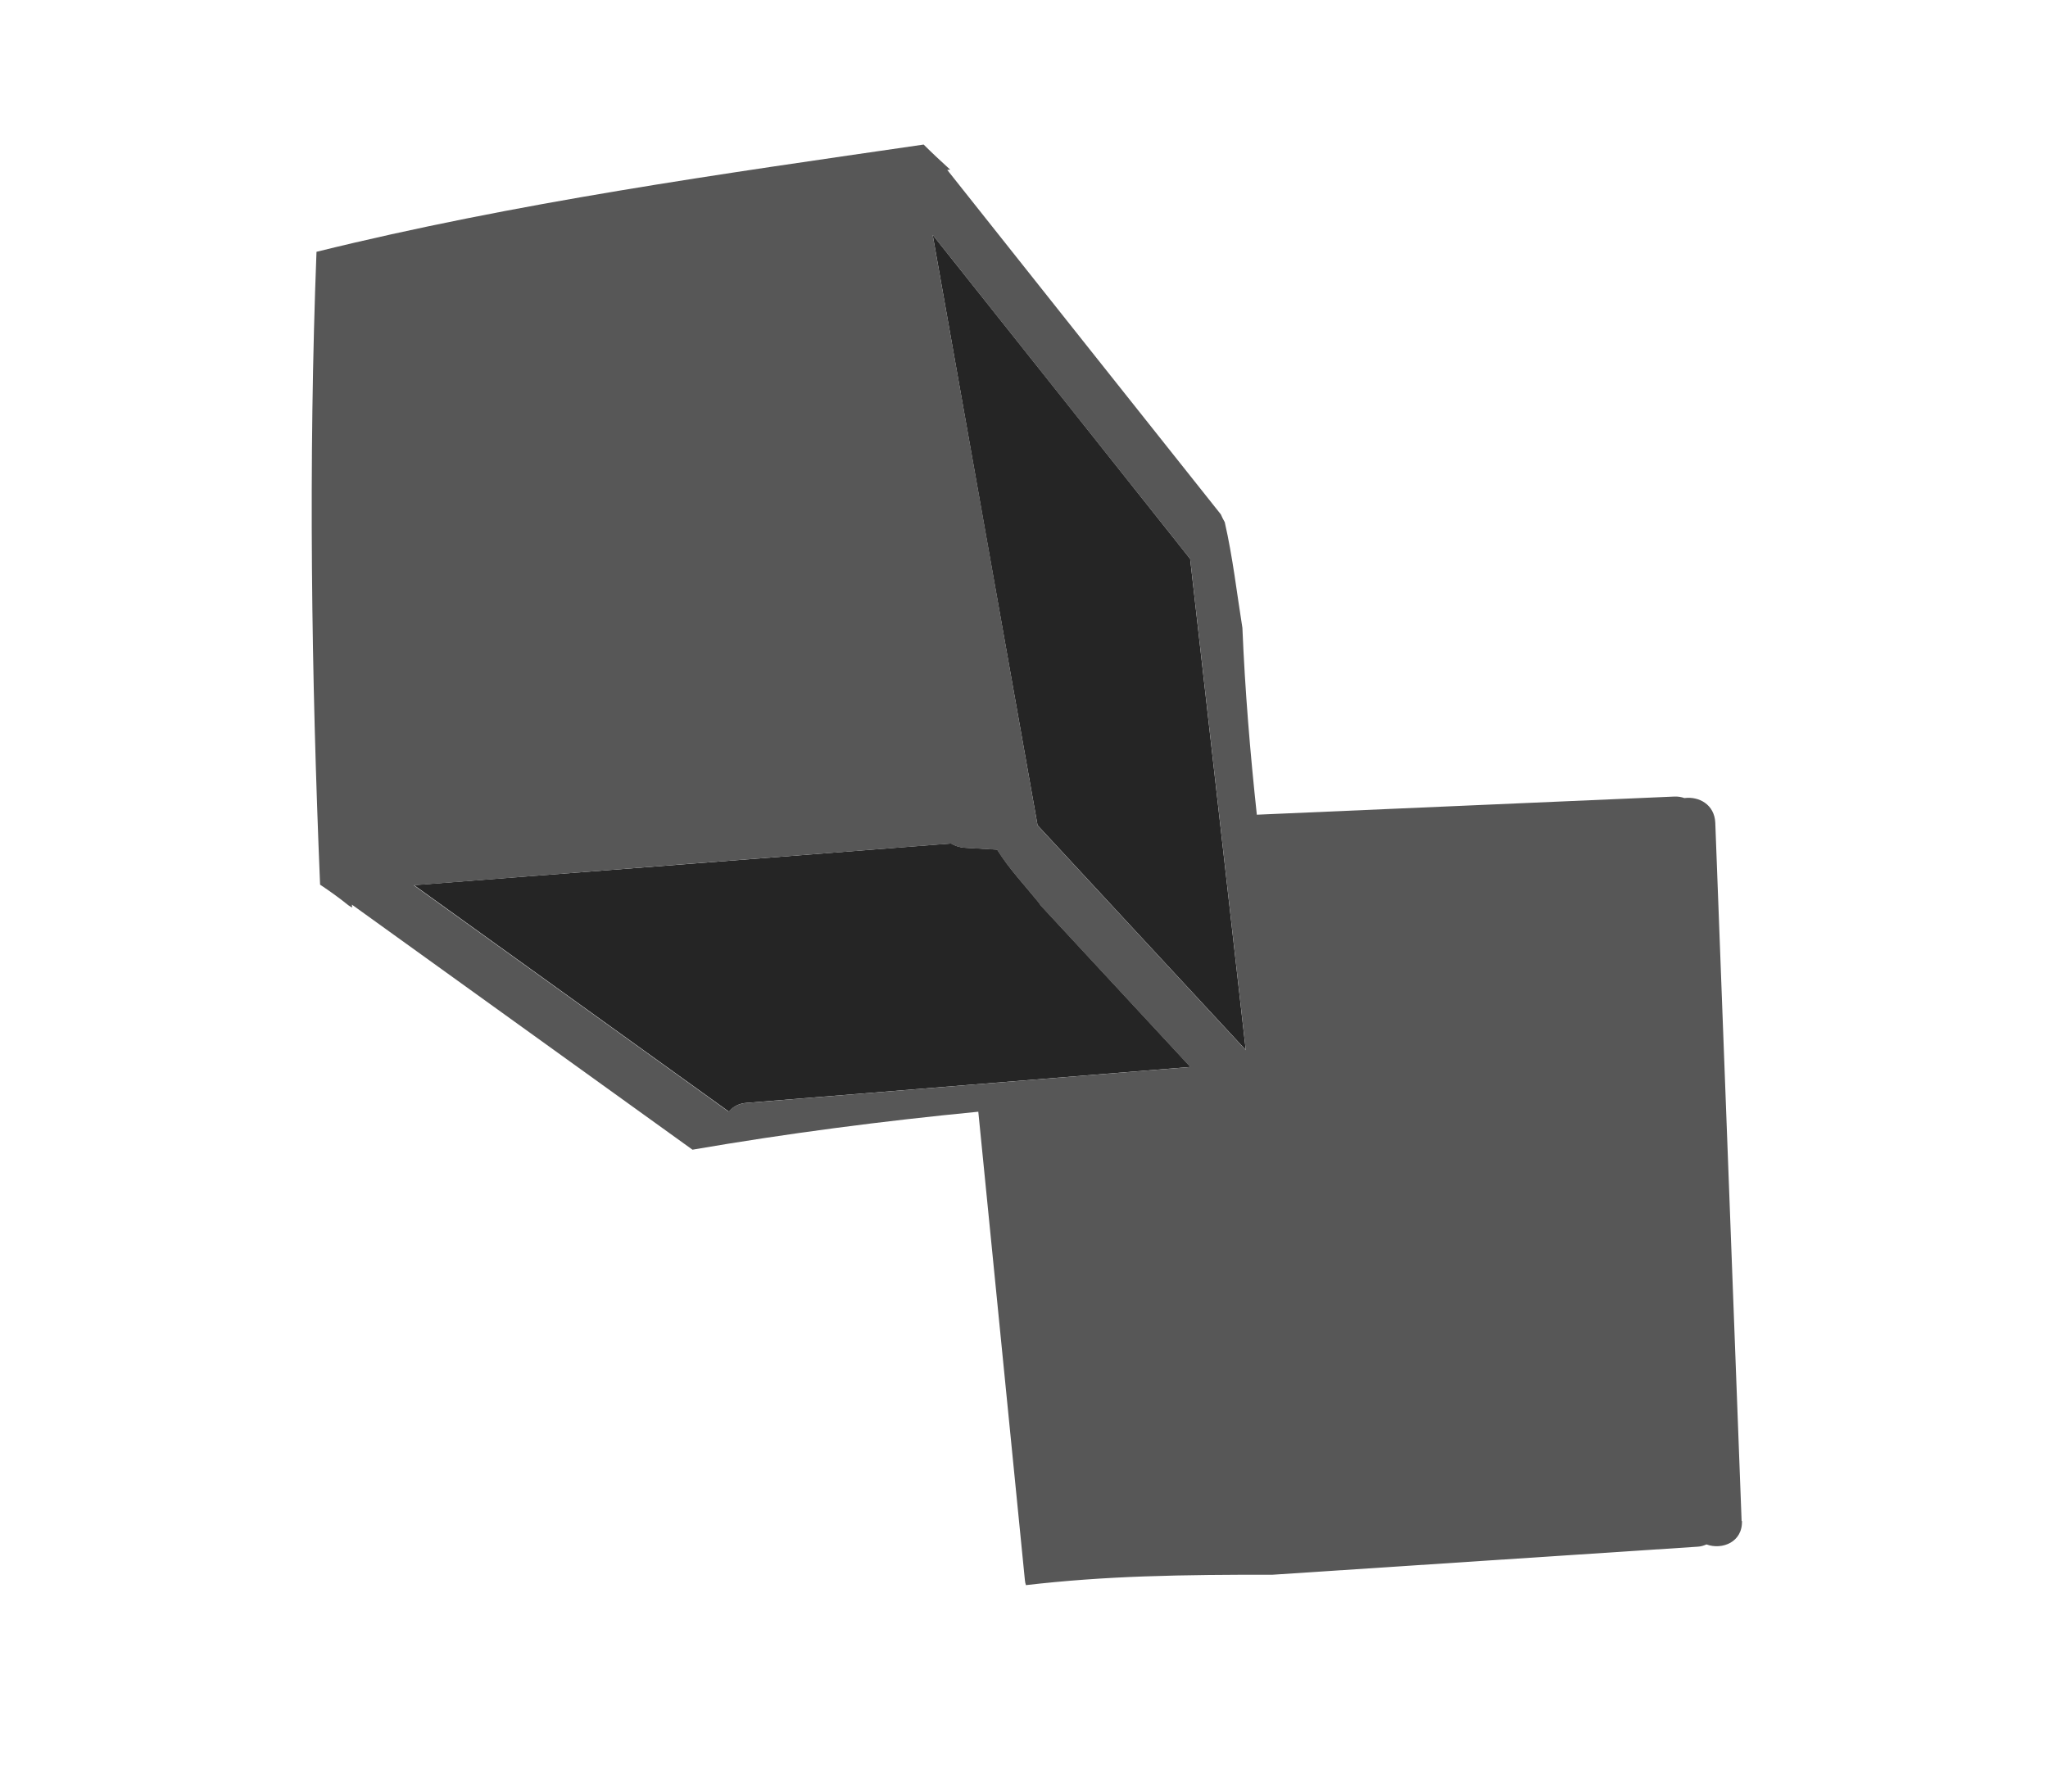 <svg width="48" height="42" viewBox="0 0 48 42" fill="none" xmlns="http://www.w3.org/2000/svg">
<path d="M21.859 5.504C22.678 10.116 23.494 14.734 24.318 19.347C25.945 21.101 27.57 22.861 29.197 24.614L27.894 13.1C25.885 10.567 23.874 8.039 21.859 5.504Z" fill="#252525"/>
<path d="M27.902 25.011C26.73 23.745 25.562 22.486 24.389 21.22C24.377 21.198 24.363 21.182 24.35 21.161C24.016 20.748 23.654 20.37 23.373 19.917C23.121 19.904 22.87 19.886 22.617 19.873C22.497 19.865 22.385 19.829 22.29 19.773C18.094 20.101 13.898 20.428 9.704 20.75C12.162 22.52 14.625 24.29 17.083 26.059C17.181 25.945 17.318 25.866 17.503 25.854C20.973 25.576 24.439 25.29 27.908 25.012L27.902 25.011Z" fill="#252525"/>
<path d="M40.819 35.657C40.611 30.202 40.41 24.743 40.202 19.288C40.183 18.855 39.814 18.665 39.479 18.709C39.406 18.684 39.325 18.668 39.232 18.674C35.976 18.814 32.713 18.959 29.457 19.099C29.3 17.641 29.179 16.181 29.119 14.72C28.989 13.91 28.893 13.06 28.705 12.241C28.671 12.184 28.64 12.12 28.613 12.058C26.476 9.368 24.338 6.678 22.201 3.983L22.27 3.977C22.059 3.786 21.85 3.59 21.648 3.389C16.878 4.082 12.098 4.747 7.418 5.903C7.227 10.848 7.297 15.797 7.502 20.739C7.73 20.891 7.95 21.048 8.165 21.222C8.196 21.242 8.222 21.261 8.254 21.276L8.248 21.207L16.23 26.952C18.447 26.57 20.689 26.279 22.929 26.062C23.295 29.723 23.655 33.383 24.021 37.044C24.024 37.081 24.032 37.12 24.045 37.16C24.964 37.053 25.889 36.989 26.812 36.956C27.815 36.92 28.822 36.915 29.828 36.916C33.148 36.695 36.466 36.48 39.786 36.259C39.867 36.256 39.934 36.232 39.996 36.206C40.362 36.34 40.845 36.152 40.827 35.653L40.819 35.657ZM17.078 26.062C14.62 24.293 12.156 22.523 9.699 20.754C13.895 20.426 18.091 20.098 22.285 19.776C22.38 19.832 22.492 19.868 22.612 19.876C22.864 19.889 23.115 19.907 23.368 19.92C23.649 20.374 24.016 20.753 24.345 21.164C24.359 21.18 24.372 21.202 24.384 21.224C25.556 22.489 26.725 23.748 27.897 25.014C24.427 25.292 20.962 25.578 17.492 25.856C17.312 25.869 17.168 25.952 17.072 26.061L17.078 26.062ZM24.319 19.351C23.501 14.739 22.684 10.121 21.86 5.508C23.869 8.041 25.88 10.569 27.895 13.104L29.198 24.618C27.571 22.864 25.946 21.105 24.319 19.351Z" fill="#575757"/>
</svg>

